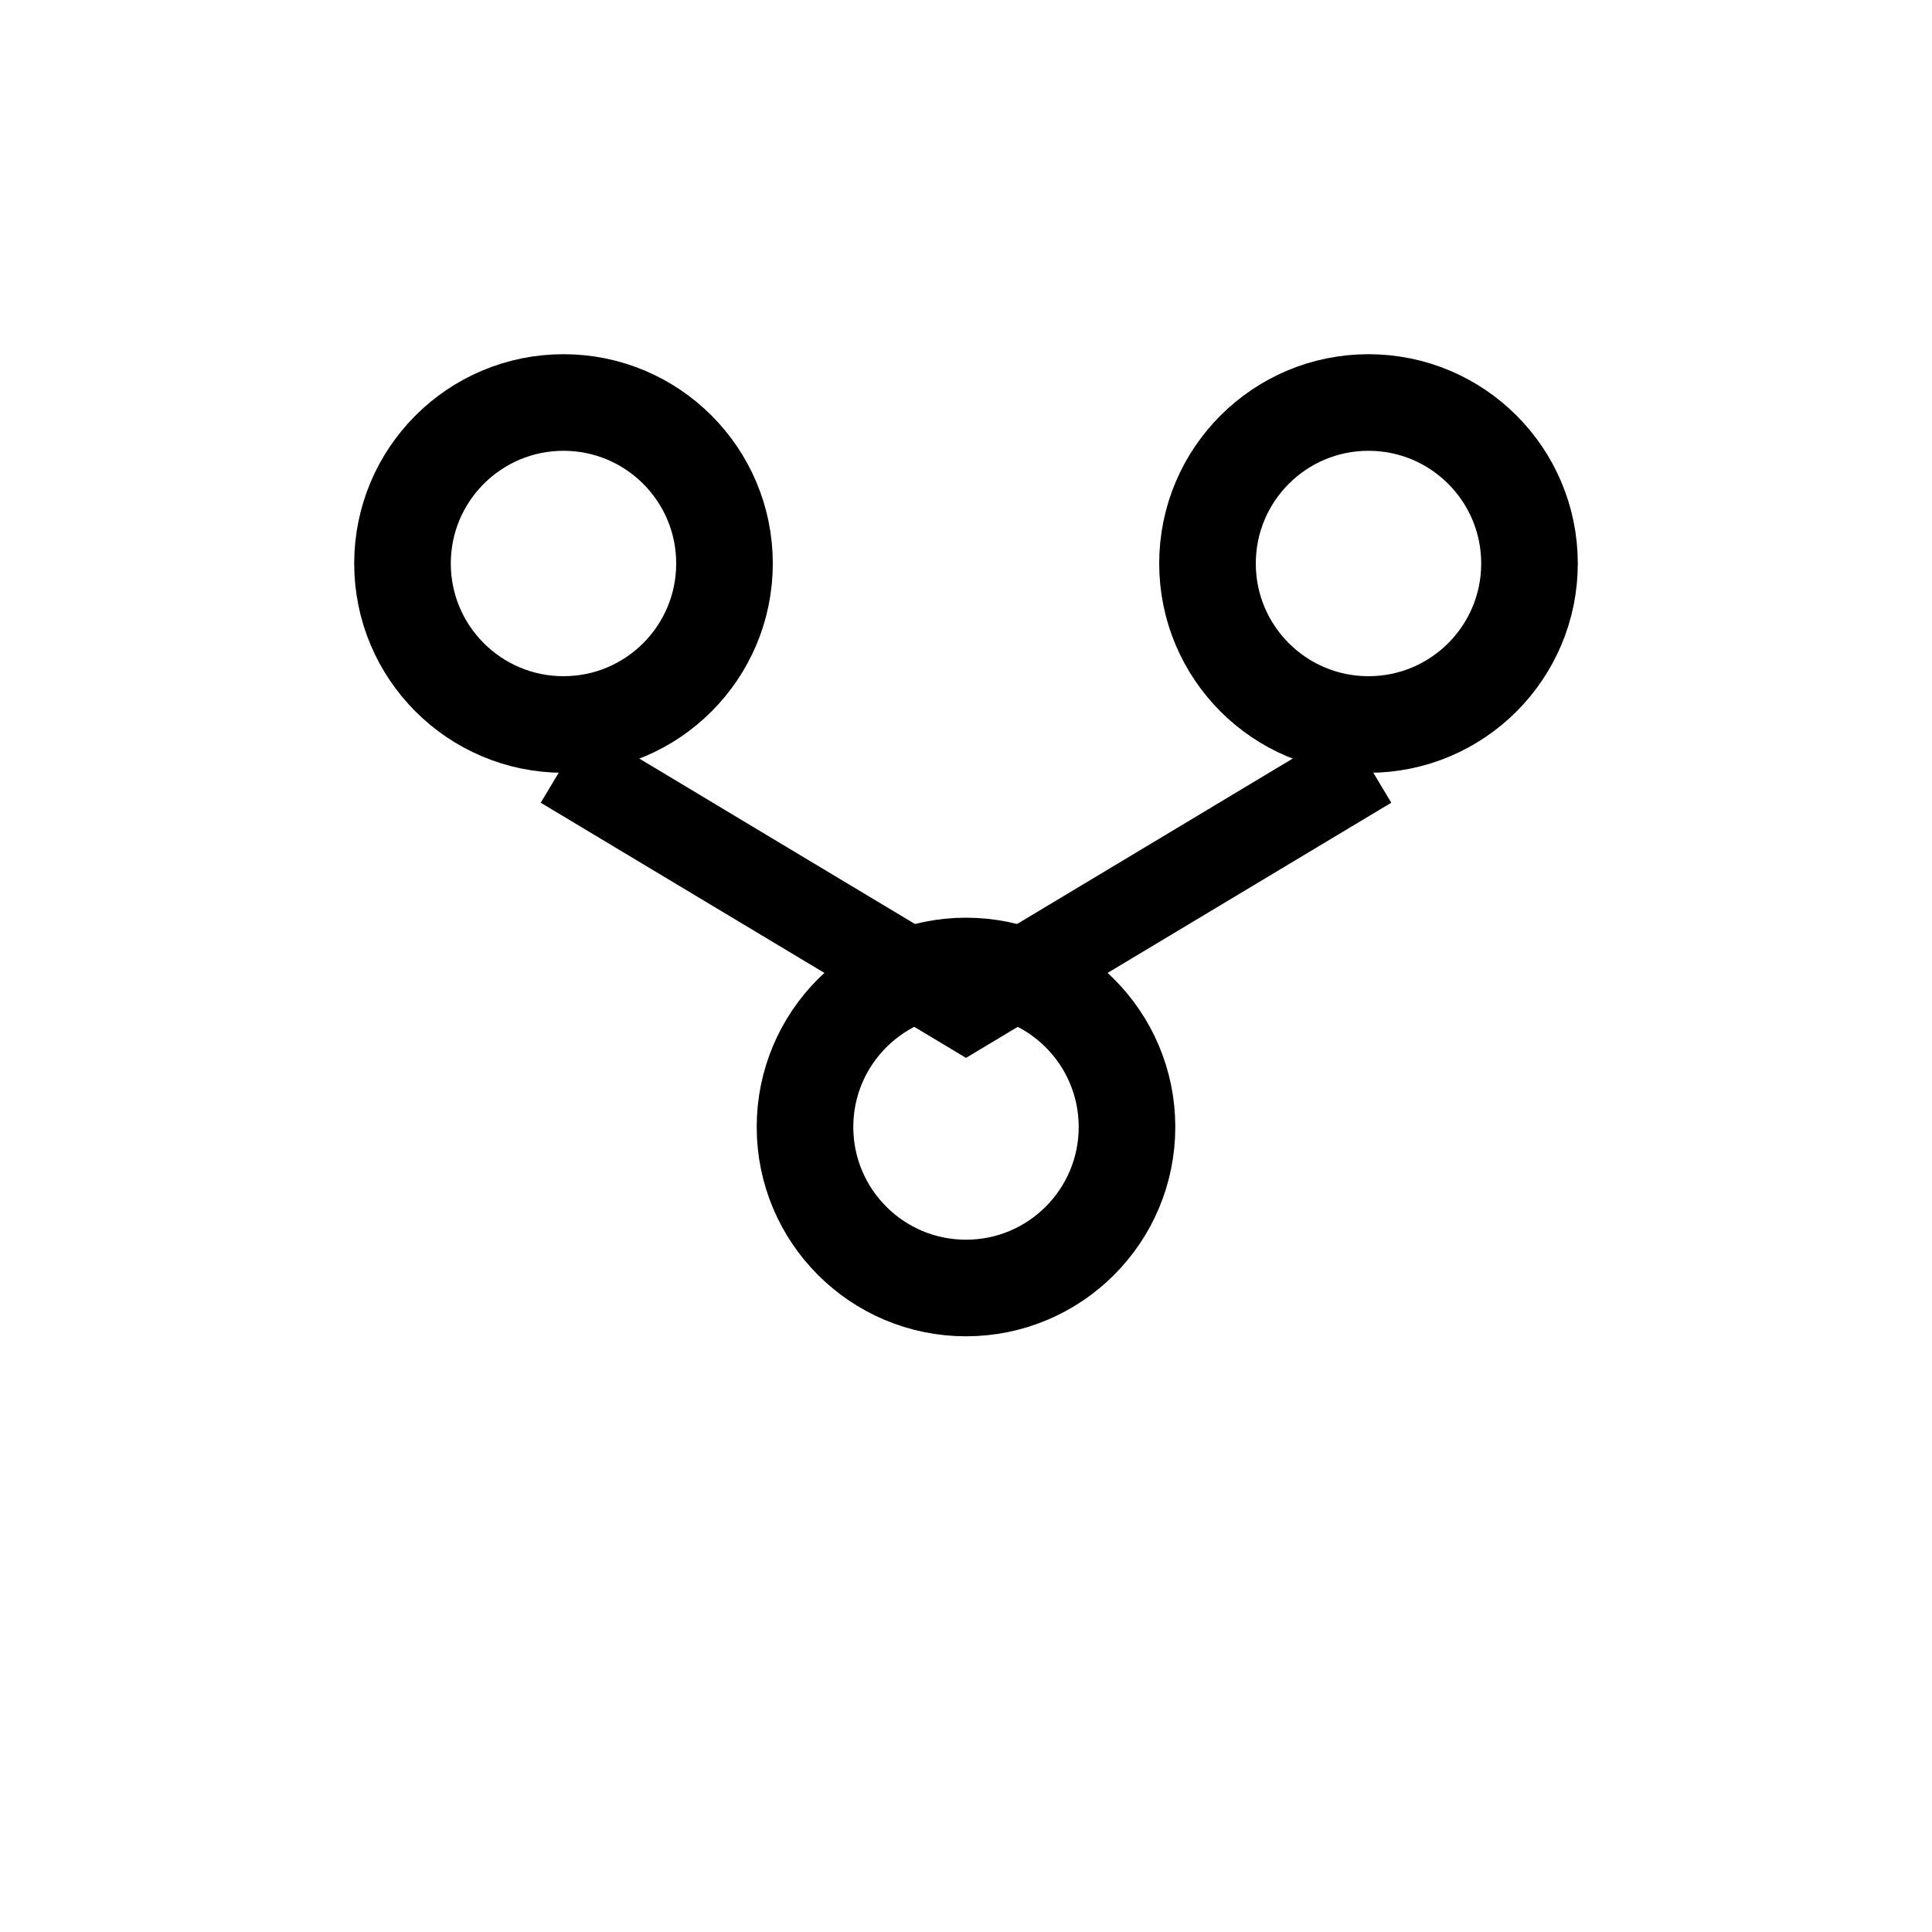 <svg width="100" height="100" viewBox="0 0 24 24" fill="none" stroke="black" xmlns="http://www.w3.org/2000/svg">
 <circle cx="7" cy="7" r="2" stroke-width="1.2"/>
 <circle cx="17" cy="7" r="2" stroke-width="1.2"/>
 <circle cx="12" cy="14" r="2" stroke-width="1.2"/>
 <path d="M7 9.5l5 3 5-3" stroke-width="1.1"/>
</svg>